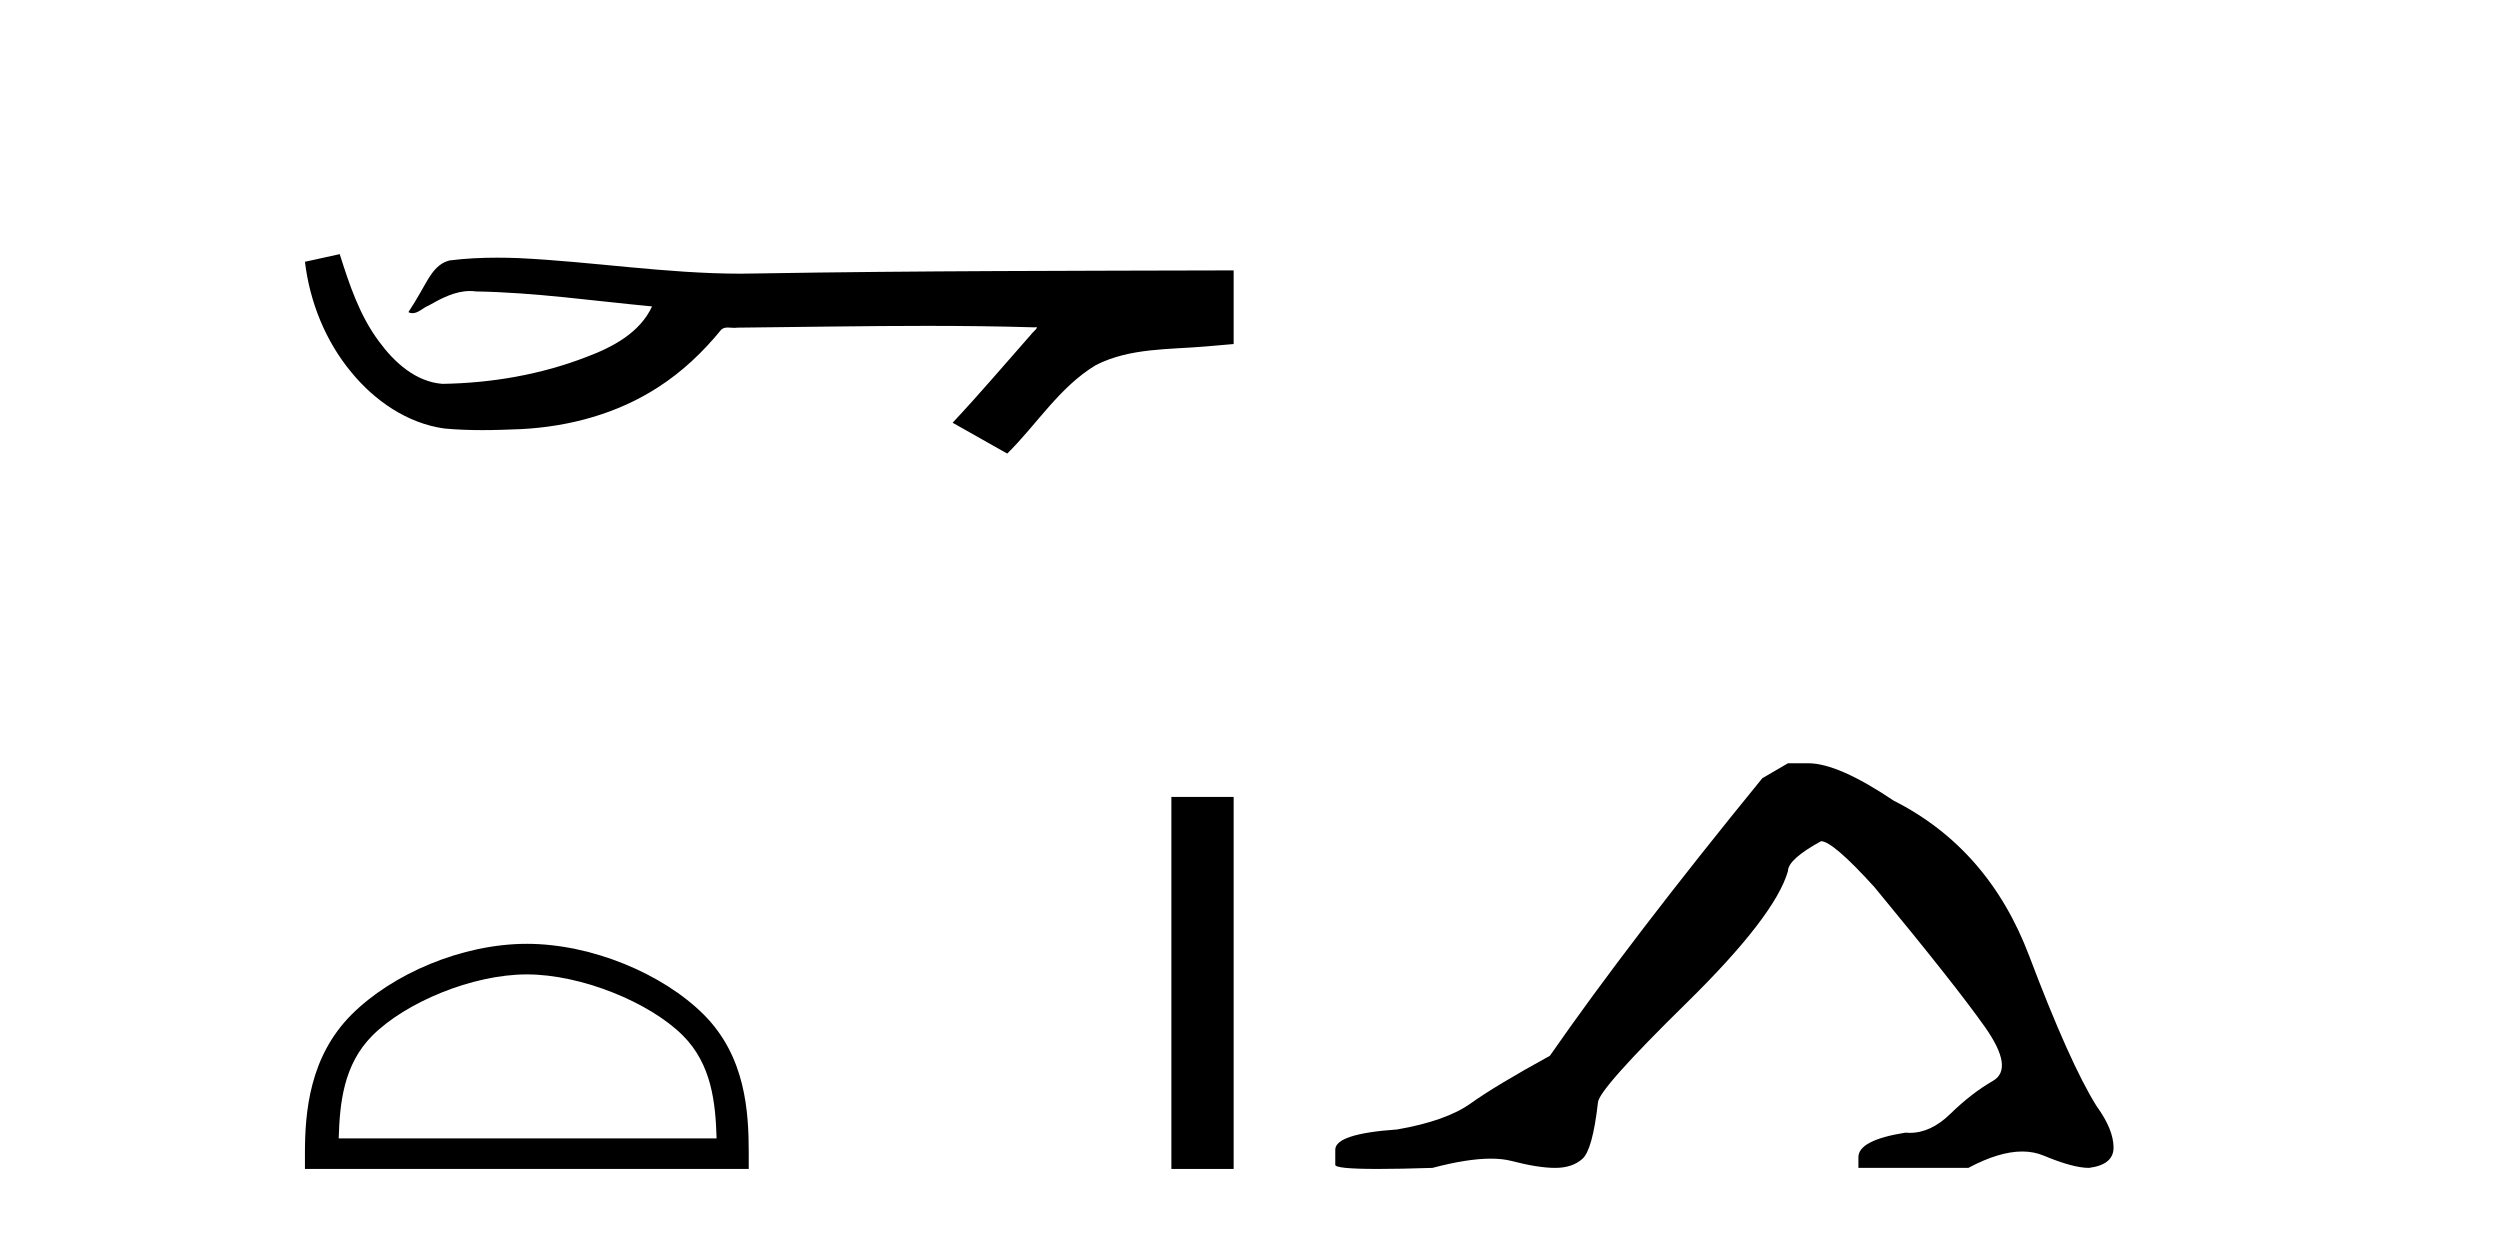 <?xml version='1.0' encoding='UTF-8' standalone='yes'?><svg xmlns='http://www.w3.org/2000/svg' xmlns:xlink='http://www.w3.org/1999/xlink' width='83.0' height='41.0' ><path d='M 11.279 8.437 L 11.253 8.443 C 10.877 8.527 10.501 8.609 10.124 8.691 C 10.285 10.027 10.805 11.325 11.668 12.364 C 12.441 13.305 13.523 14.055 14.748 14.226 C 15.167 14.265 15.588 14.28 16.009 14.28 C 16.443 14.28 16.878 14.264 17.311 14.246 C 18.904 14.163 20.499 13.733 21.845 12.859 C 22.647 12.346 23.344 11.683 23.944 10.946 C 24.006 10.888 24.082 10.874 24.163 10.874 C 24.236 10.874 24.313 10.885 24.386 10.885 C 24.417 10.885 24.447 10.883 24.476 10.878 C 26.575 10.858 28.674 10.819 30.773 10.819 C 31.965 10.819 33.156 10.832 34.347 10.868 C 34.368 10.863 34.384 10.861 34.395 10.861 C 34.504 10.861 34.267 11.042 34.232 11.104 C 33.367 12.084 32.521 13.081 31.627 14.035 C 32.231 14.376 32.836 14.718 33.44 15.059 C 34.425 14.087 35.172 12.852 36.379 12.123 C 37.516 11.541 38.829 11.609 40.068 11.499 C 40.364 11.473 40.66 11.448 40.957 11.422 C 40.957 10.607 40.957 9.792 40.957 8.977 C 35.7 8.991 30.443 8.99 25.187 9.078 C 24.99 9.084 24.793 9.086 24.596 9.086 C 22.128 9.086 19.68 8.687 17.217 8.569 C 16.98 8.56 16.742 8.555 16.505 8.555 C 15.978 8.555 15.45 8.58 14.929 8.646 C 14.409 8.772 14.195 9.318 13.946 9.731 C 13.824 9.947 13.693 10.157 13.558 10.364 C 13.606 10.388 13.652 10.398 13.696 10.398 C 13.887 10.398 14.052 10.212 14.229 10.145 C 14.65 9.905 15.111 9.662 15.604 9.662 C 15.671 9.662 15.738 9.666 15.806 9.676 C 17.763 9.709 19.703 9.99 21.648 10.173 C 21.248 11.043 20.347 11.522 19.489 11.844 C 17.963 12.438 16.321 12.718 14.688 12.744 C 13.799 12.677 13.088 12.027 12.586 11.341 C 11.941 10.482 11.599 9.45 11.279 8.437 Z' style='fill:#000000;stroke:none' /><path d='M 17.491 32.35 C 19.304 32.35 21.572 33.281 22.67 34.378 C 23.63 35.339 23.755 36.612 23.791 37.795 L 11.245 37.795 C 11.28 36.612 11.406 35.339 12.366 34.378 C 13.464 33.281 15.679 32.35 17.491 32.35 ZM 17.491 31.335 C 15.341 31.335 13.028 32.329 11.672 33.684 C 10.282 35.075 10.124 36.906 10.124 38.275 L 10.124 38.809 L 24.858 38.809 L 24.858 38.275 C 24.858 36.906 24.754 35.075 23.364 33.684 C 22.008 32.329 19.641 31.335 17.491 31.335 Z' style='fill:#000000;stroke:none' /><path d='M 38.89 26.458 L 38.89 38.809 L 40.957 38.809 L 40.957 26.458 Z' style='fill:#000000;stroke:none' /><path d='M 59.36 25.34 L 58.509 25.837 Q 54.114 31.224 51.456 35.052 Q 49.648 36.045 48.833 36.629 Q 48.018 37.214 46.387 37.498 Q 44.331 37.64 44.331 38.171 L 44.331 38.207 L 44.331 38.668 Q 44.308 38.809 45.749 38.809 Q 46.47 38.809 47.557 38.774 Q 48.715 38.467 49.494 38.467 Q 49.884 38.467 50.18 38.543 Q 51.066 38.774 51.633 38.774 Q 52.2 38.774 52.537 38.473 Q 52.873 38.171 53.051 36.612 Q 53.051 36.186 55.993 33.298 Q 58.935 30.409 59.36 28.92 Q 59.36 28.53 60.459 27.928 Q 60.849 27.928 62.231 29.452 Q 64.925 32.713 65.899 34.095 Q 66.874 35.478 66.165 35.885 Q 65.456 36.293 64.747 36.984 Q 64.104 37.611 63.403 37.611 Q 63.331 37.611 63.259 37.604 Q 61.699 37.852 61.699 38.419 L 61.699 38.774 L 65.35 38.774 Q 66.366 38.23 67.138 38.23 Q 67.524 38.23 67.849 38.366 Q 68.824 38.774 69.355 38.774 Q 70.17 38.668 70.17 38.1 Q 70.17 37.498 69.603 36.718 Q 68.717 35.3 67.37 31.738 Q 66.023 28.176 62.869 26.581 Q 61.026 25.34 60.033 25.34 Z' style='fill:#000000;stroke:none' /></svg>